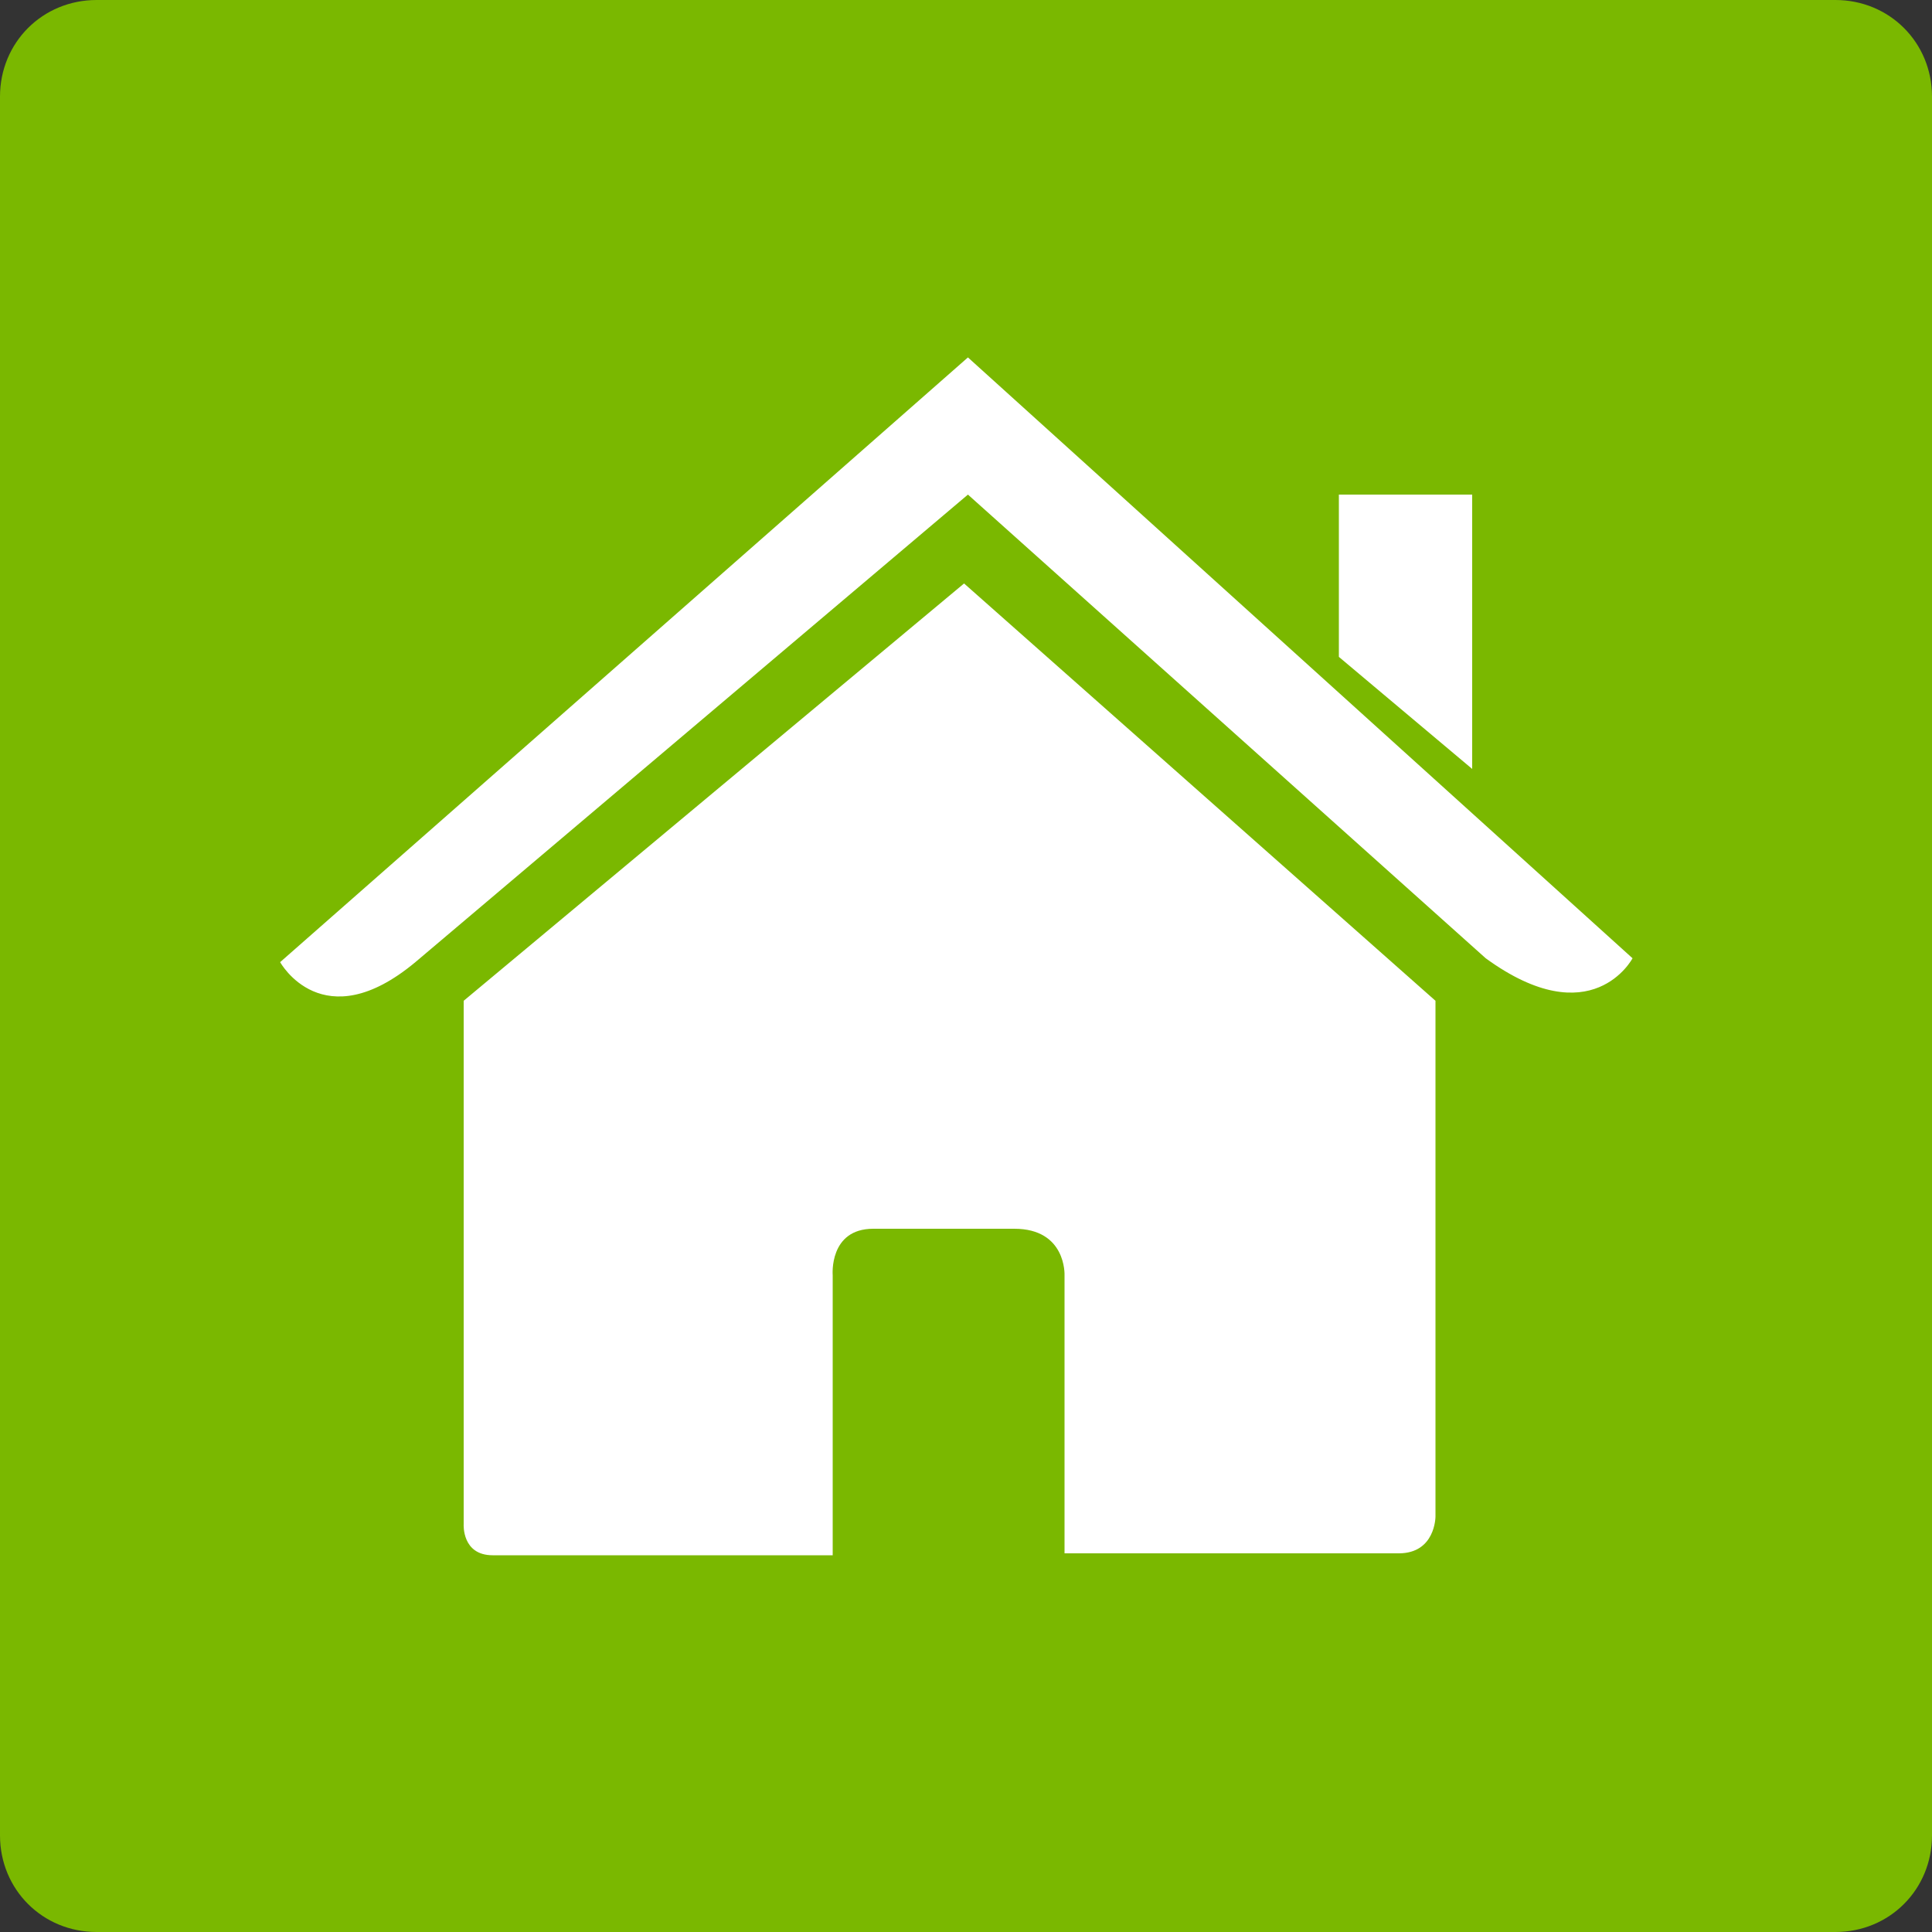 <?xml version="1.0" encoding="utf-8"?>
<!DOCTYPE svg PUBLIC "-//W3C//DTD SVG 1.1//EN" "http://www.w3.org/Graphics/SVG/1.1/DTD/svg11.dtd">
<svg xmlns="http://www.w3.org/2000/svg" xmlns:xlink="http://www.w3.org/1999/xlink" version="1.1" id="Ebene_1" x="0px" y="0px" viewBox="0 0 100 100" enable-background="new 0 0 100 100" xml:space="preserve" width="100" height="100">
<rect x="0" y="0" width="100" height="100" fill="#333333" stroke="none"/>
<path fill-rule="evenodd" clip-rule="evenodd" fill="#7AB800" d="M5,0h90c2.8,0,5,2.2,5,5v90c0,2.8-2.2,5-5,5H5c-2.8,0-5-2.2-5-5V5  C0,2.2,2.2,0,5,0z"/>
<path id="id-protect" display="none" fill="#FFFFFF" d="M76.8,28.1c-0.1-0.8-0.7-1.5-1.5-1.7l-25.2-6.9c-0.4-0.1-0.7-0.1-1.1,0  l-25.2,6.9c-0.8,0.2-1.4,0.9-1.5,1.7c-0.1,1-3.5,25.6,5.1,37.9C35.9,78.2,48.5,81.3,49,81.4c0.2,0,0.3,0.1,0.5,0.1  c0.2,0,0.3,0,0.5-0.1c0.5-0.1,13.1-3.3,21.7-15.5C80.3,53.7,76.9,29.2,76.8,28.1z M65.8,42.5l-17.2,17c-0.4,0.4-0.9,0.6-1.5,0.6  c-0.5,0-1.1-0.2-1.5-0.6L35,49c-0.4-0.4-0.6-0.9-0.6-1.4c0-0.5,0.2-1.1,0.6-1.4l2.1-2.1c0.8-0.8,2.1-0.8,2.9,0l7.1,7l13.6-13.5  c0.4-0.4,0.9-0.6,1.5-0.6c0.5,0,1.1,0.2,1.5,0.6l2.1,2.1C66.6,40.4,66.6,41.7,65.8,42.5z"/>
<path id="beratung" display="none" fill="#FFFFFF" d="M31.9,35.4c0,3.4-3,6.2-6.7,6.2c-3.7,0-6.7-2.8-6.7-6.2c0-3.4,3-6.2,6.7-6.2  C28.9,29.2,31.9,32,31.9,35.4z M67.1,35.4c0,3.4,3,6.2,6.7,6.2c3.7,0,6.7-2.8,6.7-6.2c0-3.4-3-6.2-6.7-6.2  C70.1,29.2,67.1,32,67.1,35.4z M29.9,63.6V49c0-2.6-2.3-4.8-5.2-4.8h-0.1c-2.9,0-5.2,2.1-5.2,4.8v15.5c0,2.9,2.6,5.3,5.7,5.3h8.6  c1.1,0,1.9,0.8,1.9,1.8v12.3c0,1.5,1.3,2.6,2.9,2.6h1c1.6,0,2.9-1.2,2.9-2.6v-15c0-2.9-2.6-5.3-5.7-5.3H29.9z M74.4,44.2h-0.1  c-2.9,0-5.2,2.1-5.2,4.8v14.6h-6.7c-3.2,0-5.7,2.4-5.7,5.3v14.6c0,1.7,1.5,3.1,3.3,3.1H60c1.8,0,3.3-1.4,3.3-3.1V71.5  c0-1,0.9-1.8,1.9-1.8h8.6c3.2,0,5.7-2.4,5.7-5.3V49C79.5,46.4,77.2,44.2,74.4,44.2z M65.2,57.4v-2.6c0-0.5-0.4-0.9-1-0.9H34.7  c-0.5,0-1,0.4-1,0.9v2.6c0,0.5,0.4,0.9,1,0.9h29.6C64.8,58.3,65.2,57.9,65.2,57.4z M46.9,12.5c-7,0-12.6,4.1-12.6,9.2  c0,3,2,5.7,5.1,7.4c-0.3,1.5-1.3,3.3-2.6,4.6c3.3-0.2,6.2-1.1,8.1-2.9c0.7,0.1,1.3,0.1,2,0.1c7,0,12.6-4.1,12.6-9.2  C59.5,16.6,53.9,12.5,46.9,12.5z M41,23.5c-1.1,0-2-0.8-2-1.8c0-1,0.9-1.8,2-1.8c1.1,0,2,0.8,2,1.8C43,22.7,42.1,23.5,41,23.5z   M46.9,23.5c-1.1,0-2-0.8-2-1.8c0-1,0.9-1.8,2-1.8c1.1,0,2,0.8,2,1.8C48.9,22.7,48,23.5,46.9,23.5z M52.8,23.5c-1.1,0-2-0.8-2-1.8  c0-1,0.9-1.8,2-1.8c1.1,0,2,0.8,2,1.8C54.8,22.7,53.9,23.5,52.8,23.5z"/>
<g id="wohnung">
	<g>
		<path fill="#FFFFFF" d="M24,51.8v27.1c0,0-0.1,1.6,1.5,1.6c1.9,0,17.6,0,17.6,0l0-14.5c0,0-0.2-2.4,2.1-2.4h7.3    c2.7,0,2.6,2.4,2.6,2.4l0,14.4c0,0,14.9,0,17.3,0c1.9,0,1.9-1.9,1.9-1.9V51.8L49.9,30.2L24,51.8z M50.1,18.5L14.5,49.8    c0,0,2.2,4,7,0l28.6-24.2l26.8,24c5.5,4,7.6,0,7.6,0L50.1,18.5z M76.2,39.8V25.6h-6.9l0,8.4L76.2,39.8z"/>
	</g>
</g>
<path id="verkehr" display="none" fill="#FFFFFF" d="M72.5,25c-0.7-2.1-2.7-3.5-4.7-3.5H31.2c-2.3,0-4,1.4-4.7,3.5l-7,21v28  c0,2.1,1.3,3.5,3.3,3.5h3.3c2,0,3.3-1.4,3.3-3.5v-3.5h40V74c0,2.1,1.3,3.5,3.3,3.5h3.3c2,0,3.3-1.4,3.3-3.5V46L72.5,25z M31.2,60  c-2.7,0-5-2.4-5-5.2c0-2.8,2.3-5.2,5-5.2s5,2.4,5,5.2C36.2,57.6,33.8,60,31.2,60z M67.8,60c-2.7,0-5-2.4-5-5.2c0-2.8,2.3-5.2,5-5.2  c2.7,0,5,2.4,5,5.2C72.8,57.6,70.5,60,67.8,60z M26.2,42.5l5-15.7h36.7l5,15.7H26.2z"/>
<g id="beruf" display="none">
	<g display="inline">
		<path fill="#FFFFFF" d="M55.6,58.6H43.5v-5.6H19.5v16.6c0,1.6,1.2,2.8,2.8,2.8h54.4c1.5,0,2.8-1.3,2.8-2.8V53.1H55.6V58.6z     M76.7,33.6H58.1c0,0,0-5,0-6.1c0-1-0.7-0.9-0.7-0.9H40c0,0-0.7,0.1-0.7,1c0,0.9,0,6.1,0,6.1h-17c-1.5,0-2.8,1.3-2.8,2.8V49h60    V36.5C79.5,34.9,78.3,33.6,76.7,33.6z M55.2,33.6H42.1v-4.9h13.1V33.6z M45.5,53.1v3.6h7.9v-3.6H45.5z"/>
	</g>
</g>
<path id="privat" display="none" fill="#FFFFFF" d="M31.4,53v17h36.2l0-17H31.4z M28.3,43.9c-0.2-0.1-0.4-0.2-0.6-0.2h-7.1  c-0.6,0-1.1,0.5-1.1,1.1v26.1c0,0.6,0.5,1.1,1.1,1.1h7.1c0.5,0,1-0.4,1.1-0.8c0-0.1,0-0.1,0-0.2l0-0.1l0,0v-26  C28.8,44.4,28.7,44.1,28.3,43.9z M22.7,74.4v1.1h2.8v-1.1H22.7z M73,41.2V29.1c0-3.1-2.7-5.6-6-5.6H31.9c-3.3,0-5.9,2.5-6,5.6v12.1  h1.7c2,0,3.7,1.6,3.7,3.5v5.8h36.2v-5.8c0-0.7,0.2-1.3,0.6-1.8c0.7-1,1.9-1.7,3.1-1.7H73z M73.4,75.5h2.8v-1.1h-2.8V75.5z   M78.4,43.7h-7.1c-0.1,0-0.2,0-0.3,0c-0.3,0.1-0.6,0.3-0.8,0.6c0,0,0,0,0,0.1c-0.1,0.1-0.1,0.3-0.1,0.4v26.1c0,0.1,0,0.1,0,0.2  c0.1,0.5,0.6,0.9,1.1,0.9h7.1c0.6,0,1.1-0.5,1.1-1.1V44.7C79.5,44.2,79,43.7,78.4,43.7z"/>
</svg>
